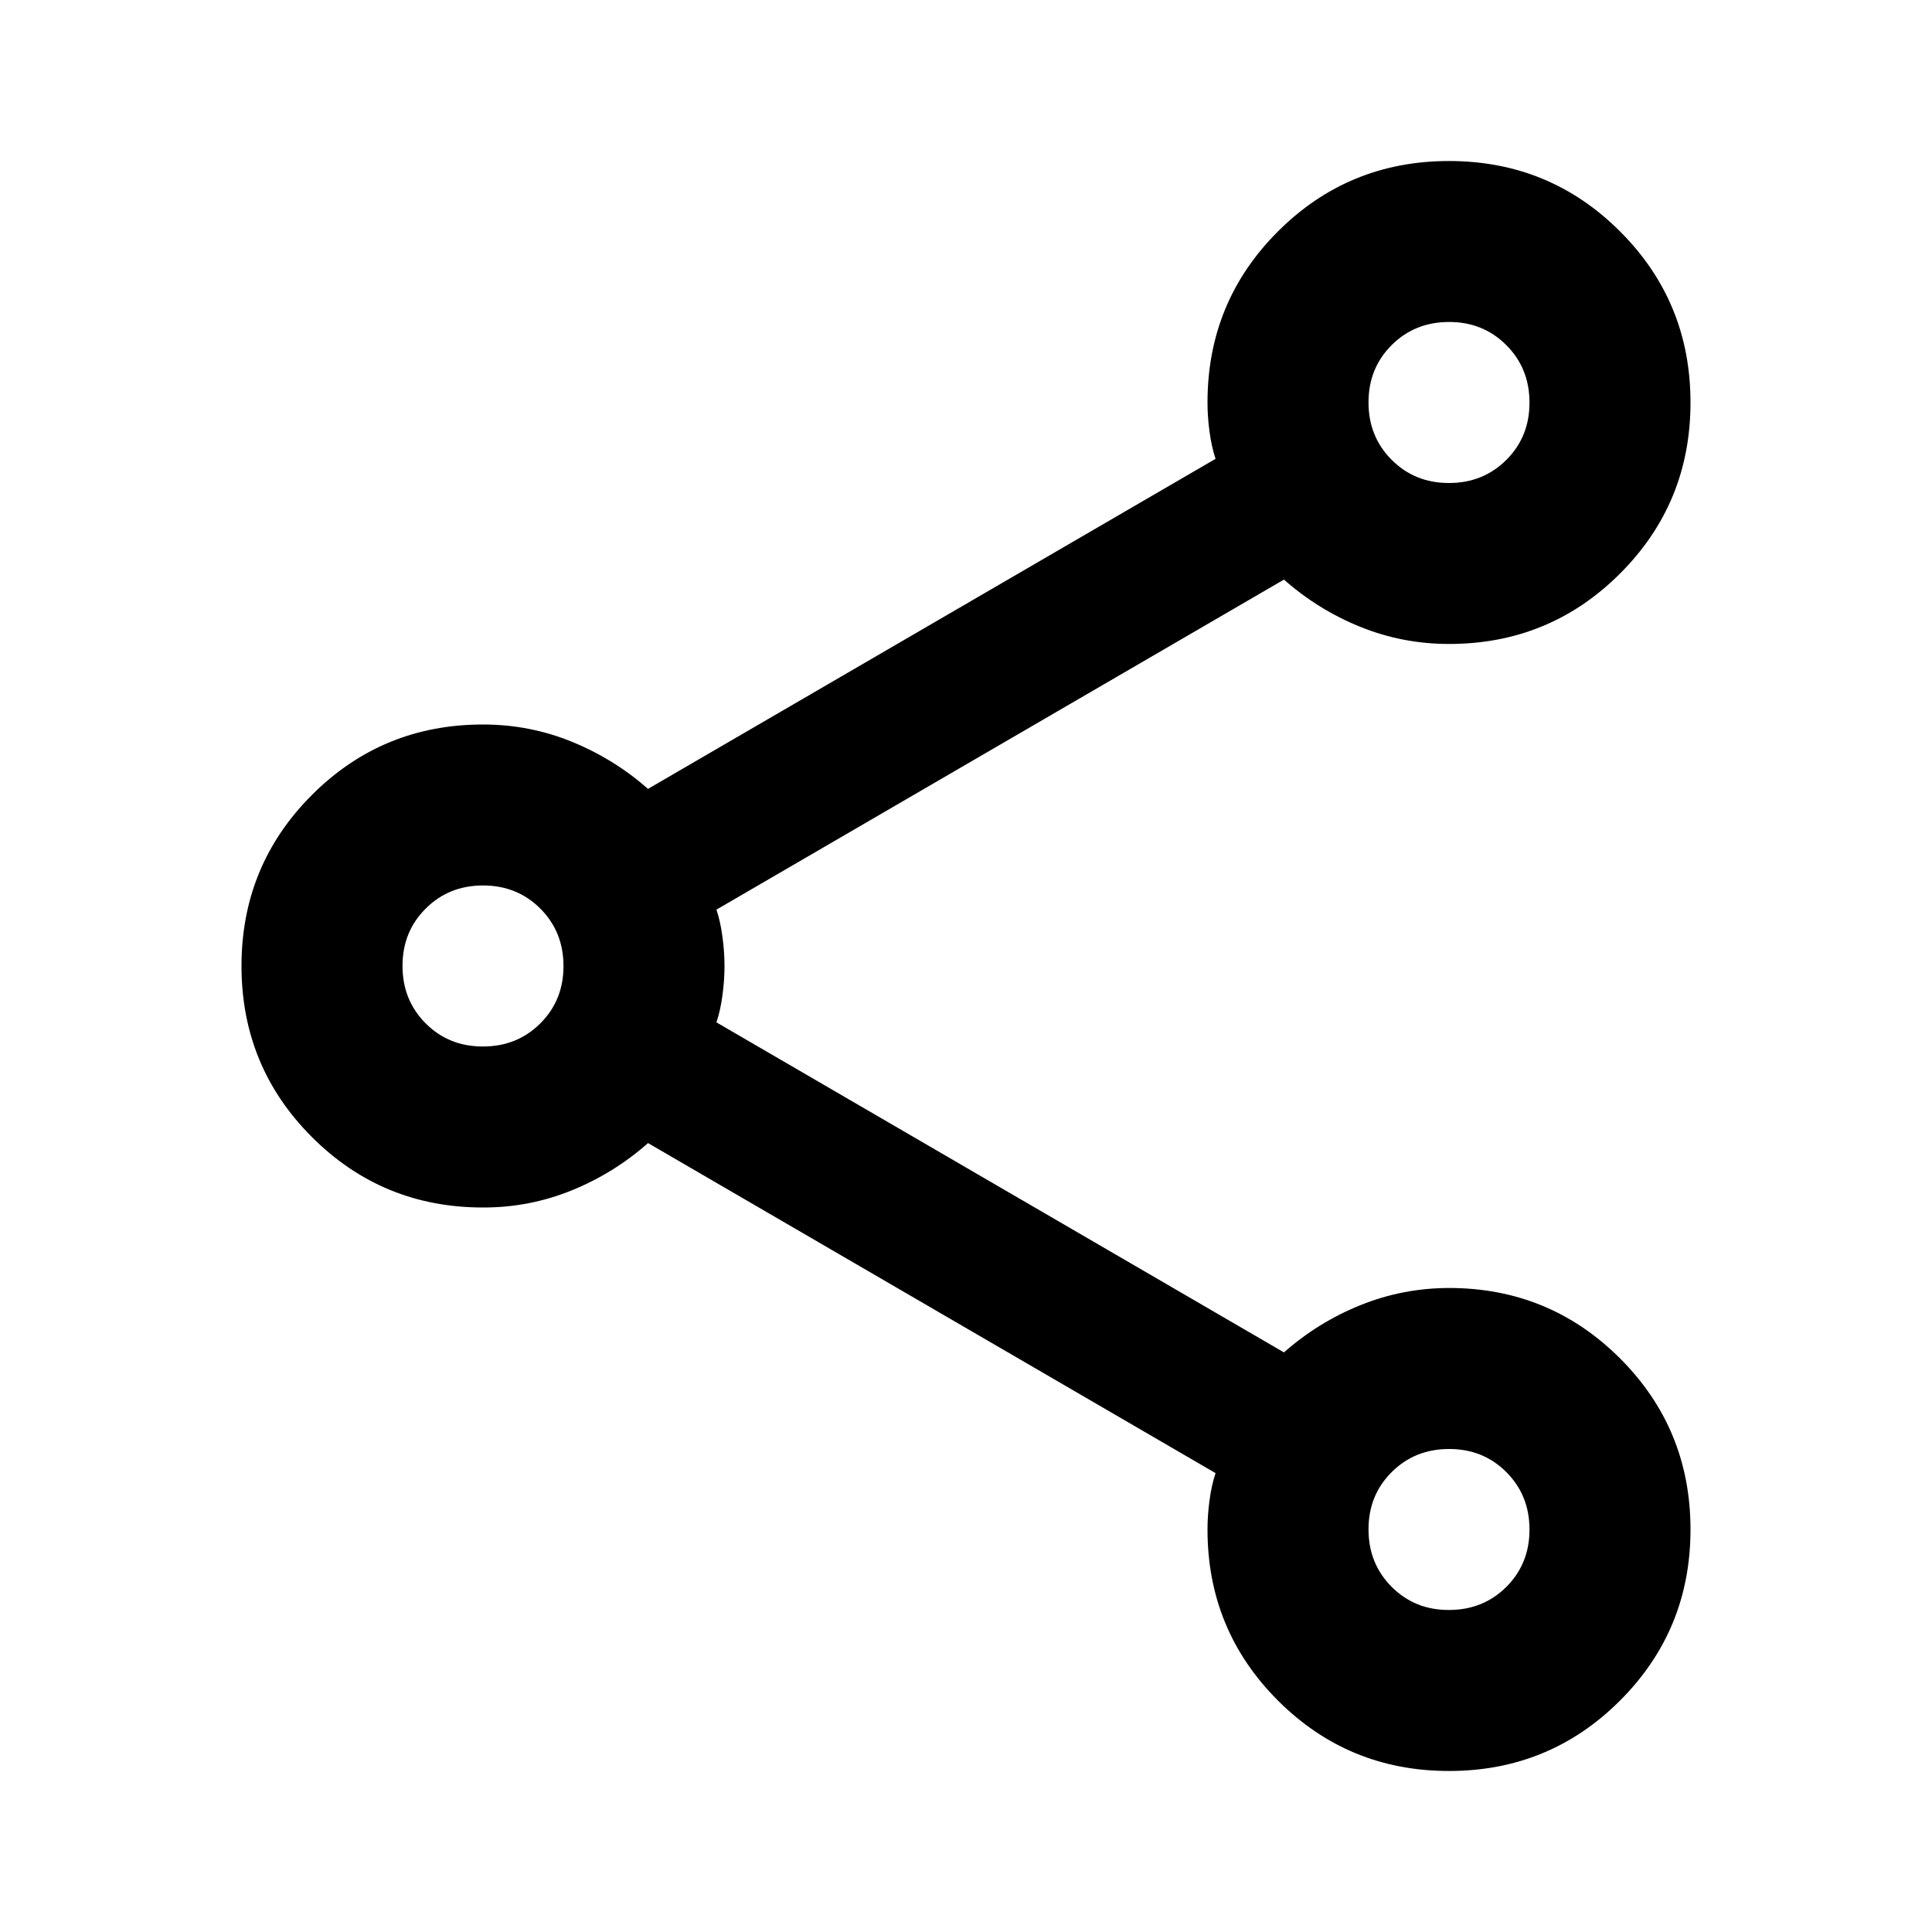 <?xml version="1.0" encoding="UTF-8"?>
<svg xmlns="http://www.w3.org/2000/svg" width="35" height="35" viewBox="0 0 35 35" fill="none">
  <path d="M26.25 32.083C25.035 32.083 24.002 31.658 23.151 30.807C22.3 29.956 21.875 28.923 21.875 27.708C21.875 27.538 21.887 27.362 21.912 27.179C21.936 26.996 21.972 26.832 22.021 26.687L11.74 20.708C11.326 21.073 10.865 21.359 10.354 21.566C9.844 21.773 9.309 21.876 8.75 21.875C7.535 21.875 6.502 21.45 5.651 20.599C4.8 19.748 4.375 18.715 4.375 17.5C4.375 16.285 4.8 15.252 5.651 14.401C6.502 13.55 7.535 13.125 8.75 13.125C9.309 13.125 9.844 13.228 10.354 13.435C10.865 13.643 11.326 13.928 11.74 14.291L22.021 8.312C21.972 8.166 21.936 8.003 21.912 7.821C21.887 7.639 21.875 7.463 21.875 7.292C21.875 6.076 22.3 5.043 23.151 4.193C24.002 3.342 25.035 2.917 26.25 2.917C27.465 2.917 28.498 3.342 29.349 4.193C30.2 5.043 30.625 6.076 30.625 7.292C30.625 8.507 30.2 9.54 29.349 10.39C28.498 11.241 27.465 11.666 26.25 11.666C25.691 11.666 25.156 11.563 24.646 11.357C24.135 11.151 23.674 10.865 23.26 10.5L12.979 16.479C13.028 16.625 13.064 16.789 13.088 16.972C13.113 17.155 13.125 17.331 13.125 17.5C13.125 17.67 13.113 17.846 13.088 18.029C13.064 18.212 13.028 18.376 12.979 18.521L23.26 24.5C23.674 24.135 24.135 23.85 24.646 23.644C25.156 23.438 25.691 23.334 26.25 23.333C27.465 23.333 28.498 23.759 29.349 24.609C30.2 25.46 30.625 26.493 30.625 27.708C30.625 28.923 30.2 29.956 29.349 30.807C28.498 31.658 27.465 32.083 26.25 32.083ZM26.25 8.75C26.663 8.75 27.01 8.61 27.29 8.33C27.57 8.05 27.709 7.704 27.708 7.292C27.708 6.878 27.568 6.532 27.288 6.252C27.008 5.972 26.662 5.832 26.25 5.833C25.837 5.833 25.49 5.973 25.21 6.253C24.93 6.533 24.791 6.879 24.792 7.292C24.792 7.705 24.932 8.051 25.212 8.331C25.492 8.611 25.838 8.751 26.25 8.75ZM8.75 18.958C9.163 18.958 9.51 18.818 9.79 18.538C10.07 18.258 10.209 17.912 10.208 17.5C10.208 17.087 10.068 16.74 9.788 16.46C9.508 16.18 9.162 16.041 8.75 16.041C8.337 16.041 7.99 16.181 7.71 16.462C7.43 16.741 7.291 17.088 7.292 17.5C7.292 17.913 7.432 18.26 7.712 18.54C7.992 18.82 8.338 18.959 8.75 18.958ZM26.25 29.166C26.663 29.166 27.01 29.026 27.29 28.747C27.57 28.466 27.709 28.12 27.708 27.708C27.708 27.295 27.568 26.948 27.288 26.668C27.008 26.388 26.662 26.249 26.25 26.25C25.837 26.25 25.49 26.39 25.21 26.67C24.93 26.95 24.791 27.296 24.792 27.708C24.792 28.121 24.932 28.468 25.212 28.748C25.492 29.028 25.838 29.168 26.25 29.166Z" fill="black"></path>
</svg>
